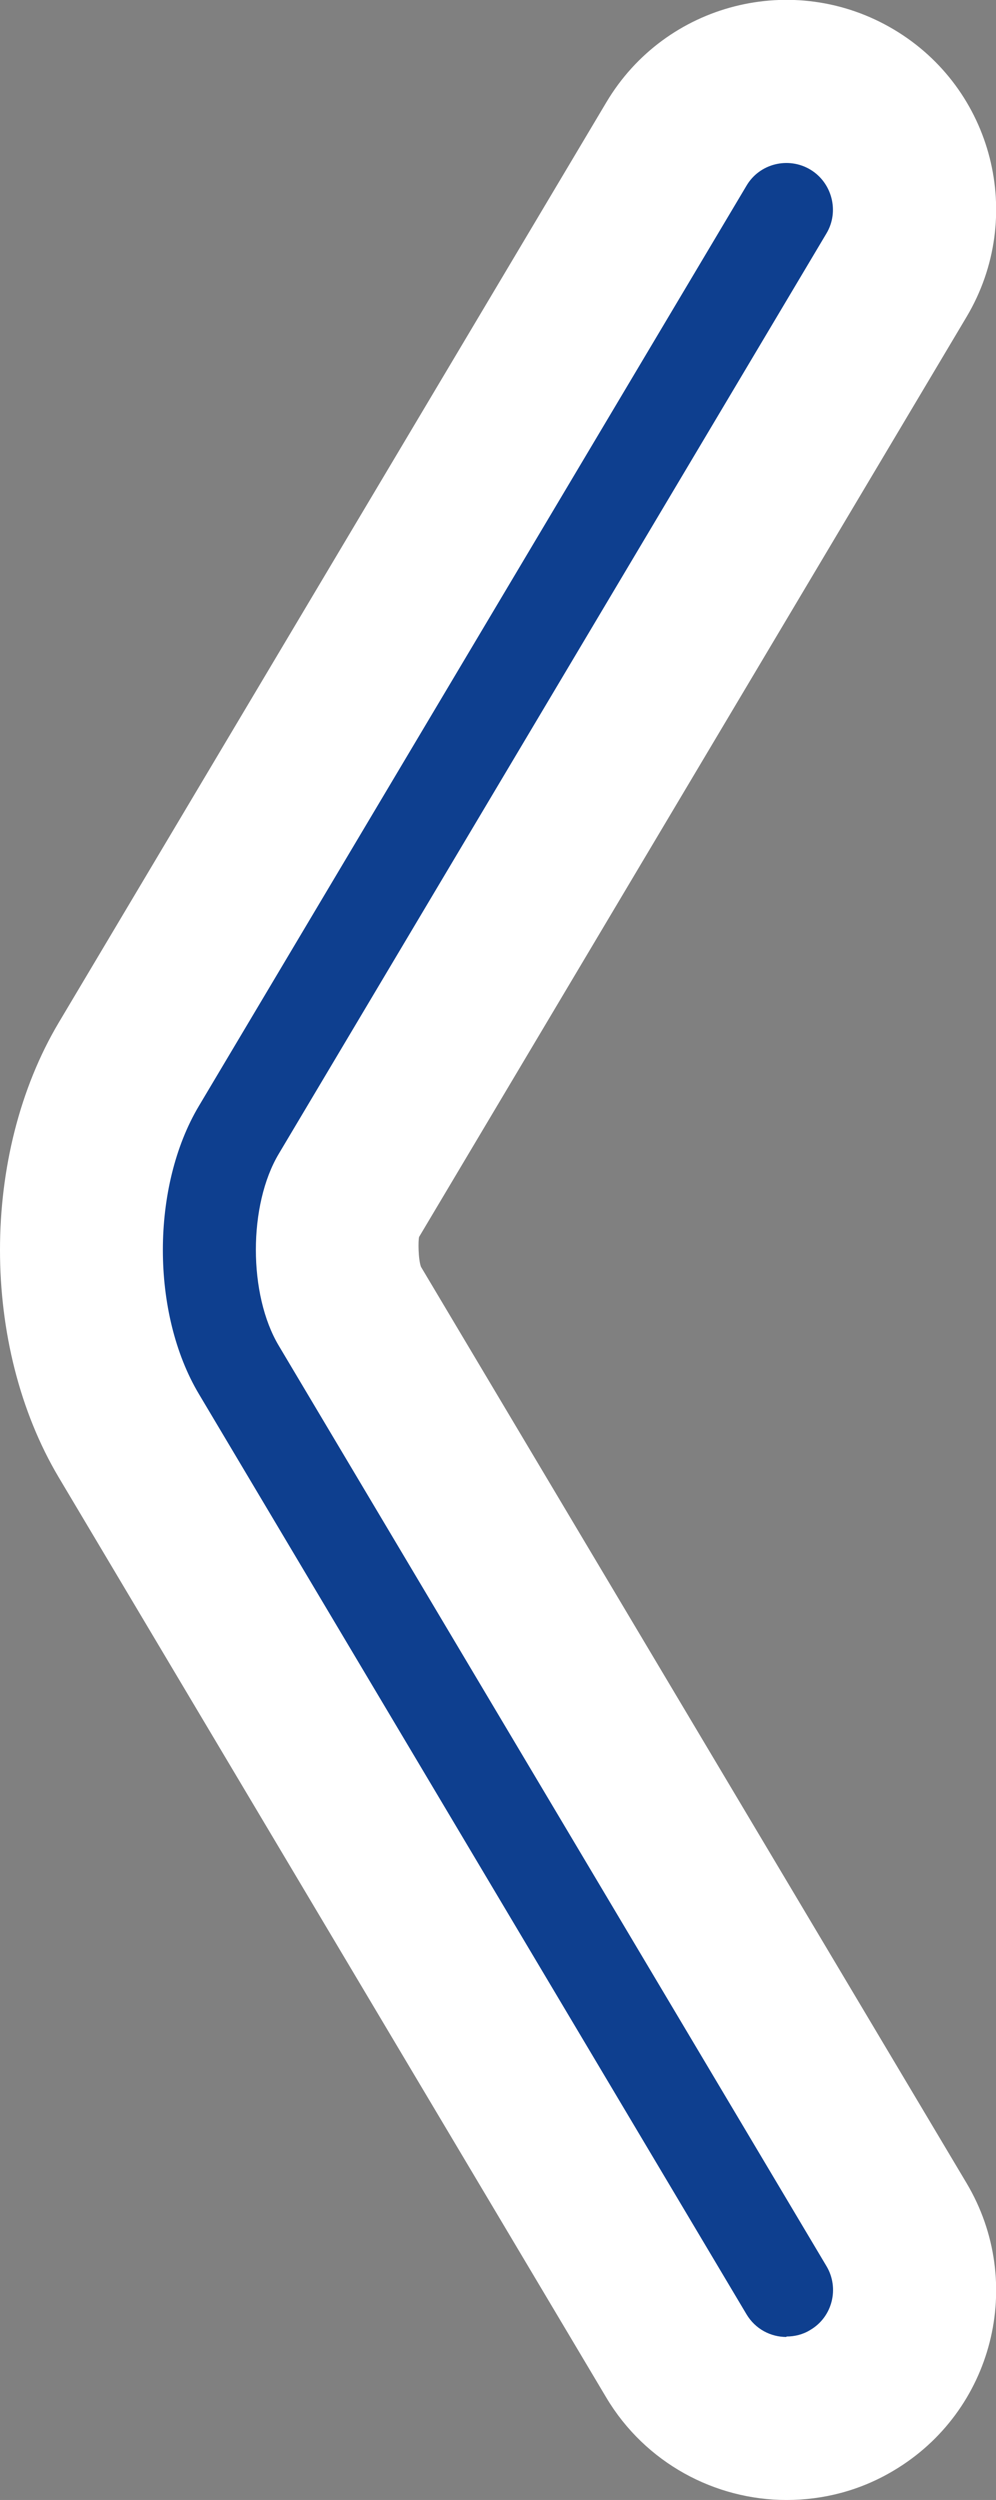 <svg xmlns="http://www.w3.org/2000/svg" id="Form" viewBox="0 0 21.39 53.68"><rect x="0" y="0" width="21.39" height="53.68" fill="#808080" stroke="none"/><defs><style>      .cls-1 {        fill: #fff;      }      .cls-2 {        fill: #0e3f8f;      }    </style></defs><path class="cls-1" d="M16.89,53.68c-1.53,0-3.03-.79-3.87-2.2L1.26,31.72c-1.68-2.83-1.68-6.93,0-9.76L13.02,2.2C14.29.06,17.05-.64,19.19.63c2.14,1.27,2.84,4.03,1.57,6.17l-11.76,19.76c-.02.08-.02.47.04.64l11.72,19.68c1.27,2.14.57,4.9-1.57,6.17-.72.43-1.51.63-2.3.63Z"></path><path class="cls-2" d="M16.89,50.18c-.34,0-.67-.17-.86-.49L4.27,29.93c-1.03-1.73-1.03-4.45,0-6.18L16.03,3.99c.28-.48.9-.63,1.37-.35.47.28.63.9.35,1.37L5.99,24.77c-.66,1.1-.66,3.03,0,4.13l11.76,19.76c.28.47.13,1.09-.35,1.37-.16.1-.34.14-.51.14Z"></path></svg>